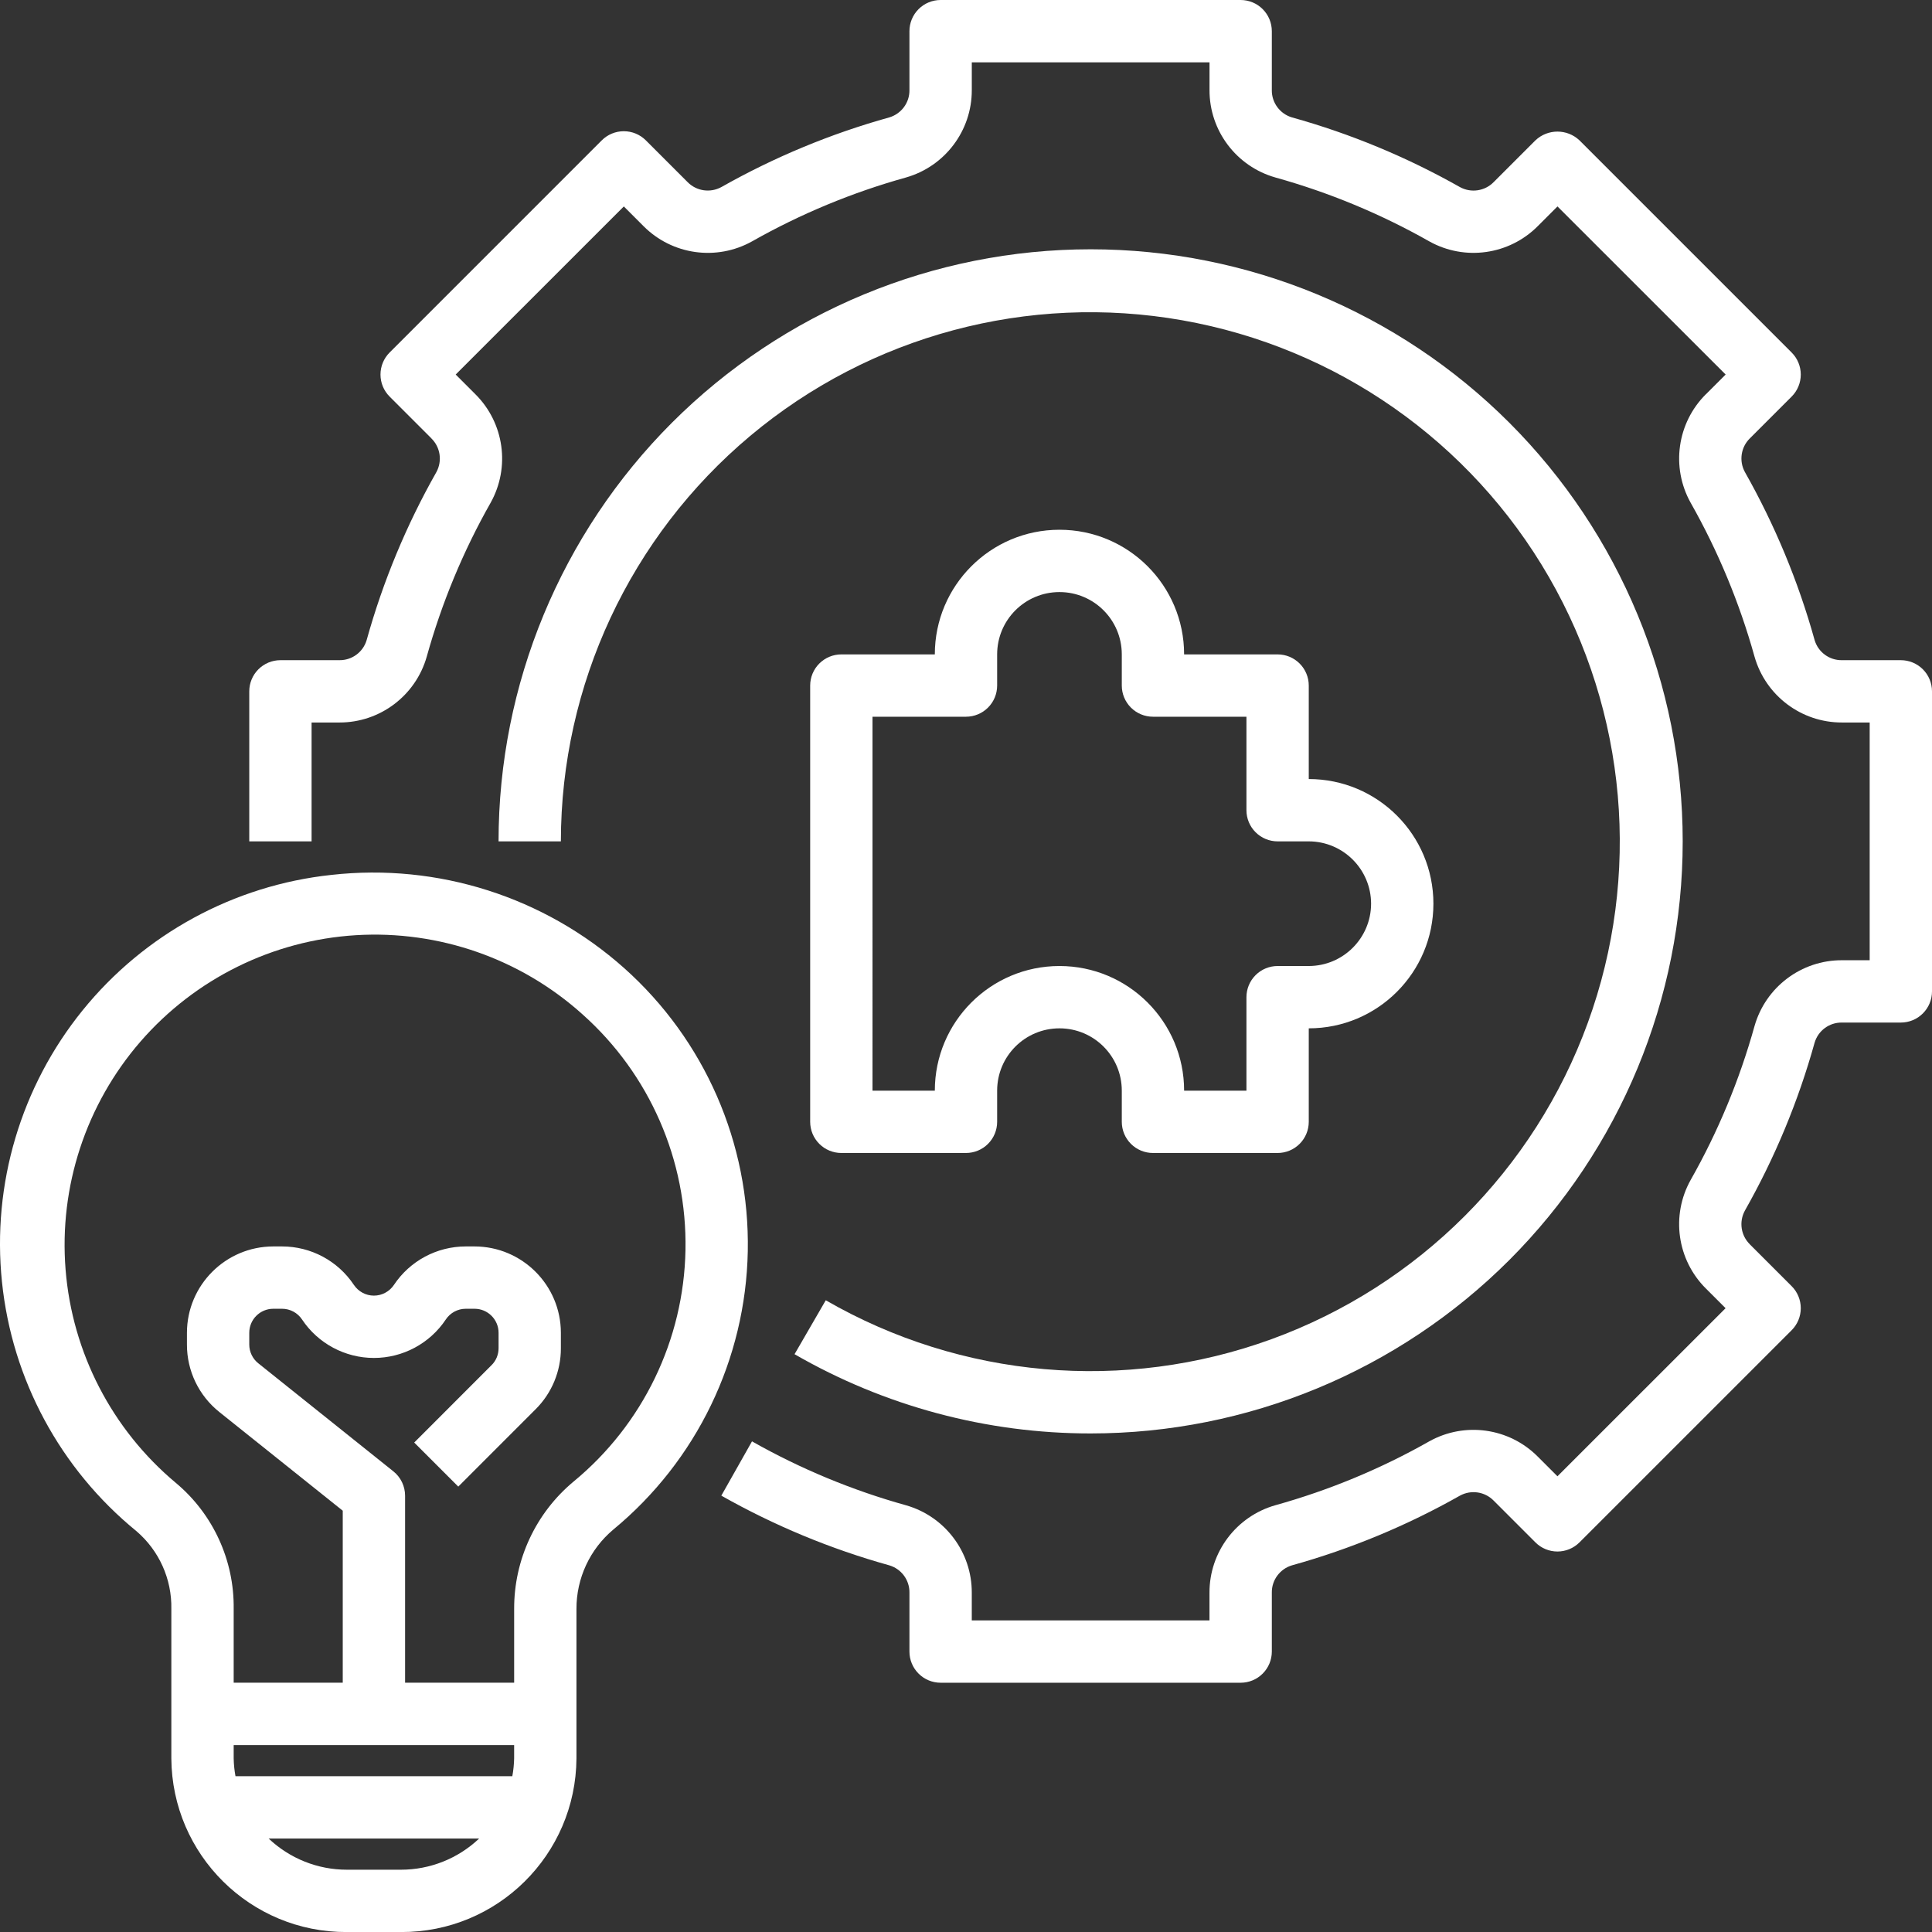 <?xml version="1.0" encoding="UTF-8"?>
<!-- Generator: Adobe Illustrator 15.1.0, SVG Export Plug-In . SVG Version: 6.00 Build 0)  -->
<svg xmlns="http://www.w3.org/2000/svg" xmlns:xlink="http://www.w3.org/1999/xlink" version="1.1" id="Layer_1" x="0px" y="0px" width="123.998px" height="124px" viewBox="2.002 2 123.998 124" xml:space="preserve">
<rect x="2.002" y="2" width="123.998" height="124" fill="#333333" stroke="none"/>
<g>
	<path fill="#fff" d="M23.273,58.152c-6.262,0.668-12.004,3.797-15.969,8.692C3.343,71.738,1.48,78.004,2.128,84.27   c0.645,6.266,3.746,12.016,8.629,16c1.457,1.246,2.281,3.078,2.242,5v9.59v-0.004c0.039,6.188,5.078,11.172,11.262,11.145h3.477   c6.184,0.027,11.223-4.957,11.262-11.145v-9.586c-0.008-1.973,0.863-3.844,2.375-5.109c5.34-4.41,8.488-10.93,8.621-17.855   s-2.766-13.562-7.934-18.172C36.934,59.563,30.102,57.387,23.273,58.152L23.273,58.152z M17,114.855V114h18v0.855   c-0.008,0.387-0.047,0.766-0.117,1.145H17.116C17.046,115.621,17.007,115.242,17,114.855L17,114.855z M24.261,122   c-1.867,0-3.66-0.715-5.016-2h13.508c-1.355,1.285-3.148,2-5.016,2H24.261z M39.395,67.108c4.301,3.836,6.71,9.359,6.602,15.121   c-0.109,5.762-2.73,11.188-7.176,14.854c-2.43,2.02-3.832,5.02-3.82,8.184v4.73h-7v-12c0-0.609-0.277-1.184-0.75-1.563   l-8.668-6.934C18.215,89.209,18,88.764,18,88.295v-0.754c0-0.852,0.691-1.543,1.543-1.543h0.563c0.516,0,0.996,0.258,1.281,0.688   c1.027,1.543,2.762,2.469,4.614,2.469c1.852,0,3.585-0.926,4.613-2.469c0.285-0.43,0.766-0.688,1.281-0.688h0.563   c0.852,0,1.543,0.691,1.543,1.543v0.992v-0.004c0,0.41-0.16,0.805-0.453,1.09l-4.961,4.965l2.828,2.828l4.96-4.961   c1.043-1.035,1.629-2.449,1.625-3.922v-0.992v0.004c-0.004-3.059-2.484-5.539-5.543-5.543h-0.563c-1.852,0-3.582,0.926-4.609,2.469   c-0.289,0.43-0.77,0.688-1.285,0.688s-0.996-0.258-1.285-0.688c-1.027-1.543-2.758-2.469-4.609-2.469h-0.563   c-3.059,0.004-5.539,2.484-5.543,5.543v0.754c-0.004,1.684,0.762,3.281,2.082,4.332L24,98.959v11.039h-7v-4.73   c0.043-3.121-1.32-6.094-3.711-8.094c-4.102-3.43-6.652-8.363-7.078-13.691c-0.426-5.327,1.309-10.602,4.813-14.641   c3.508-4.035,8.488-6.492,13.82-6.82C30.179,61.698,35.421,63.53,39.395,67.108L39.395,67.108z"></path>
	<path fill="#fff" d="M84,44h-6c0-4.418-3.582-8-8-8s-8,3.582-8,8h-6c-0.531,0-1.039,0.211-1.414,0.586S54,45.469,54,46v28   c0,0.531,0.211,1.039,0.586,1.414S55.469,76,56,76h8c0.531,0,1.039-0.211,1.414-0.586S66,74.531,66,74v-2c0-2.211,1.789-4,4-4   s4,1.789,4,4v2c0,0.531,0.211,1.039,0.586,1.414S75.469,76,76,76h8c0.531,0,1.039-0.211,1.414-0.586S86,74.531,86,74v-6   c4.418,0,8-3.582,8-8s-3.582-8-8-8v-6c0-0.531-0.211-1.039-0.586-1.414S84.531,44,84,44L84,44z M90,60   c-0.004,2.207-1.793,3.996-4,4h-2c-0.531,0-1.039,0.211-1.414,0.586S82,65.469,82,66v6h-4c0-4.418-3.582-8-8-8s-8,3.582-8,8h-4V48   h6c0.531,0,1.039-0.211,1.414-0.586S66,46.531,66,46v-2c0-2.211,1.789-4,4-4s4,1.789,4,4v2c0,0.531,0.211,1.039,0.586,1.414   S75.469,48,76,48h6v6c0,0.531,0.211,1.039,0.586,1.414S83.469,56,84,56h2C88.207,56.004,89.996,57.793,90,60L90,60z"></path>
	<path fill="#fff" d="M124,44.371h-3.781c-0.809,0.012-1.527-0.516-1.754-1.293c-1.047-3.762-2.551-7.383-4.473-10.781   c-0.391-0.711-0.258-1.598,0.32-2.164l2.68-2.68c0.375-0.375,0.586-0.883,0.586-1.414s-0.211-1.039-0.586-1.414l-13.617-13.617   c-0.793-0.75-2.035-0.75-2.828,0l-2.68,2.68c-0.566,0.578-1.449,0.711-2.164,0.32c-3.398-1.922-7.02-3.426-10.781-4.473   c-0.777-0.23-1.305-0.949-1.293-1.754V4c0-0.531-0.211-1.039-0.586-1.414S82.16,2,81.629,2H62.371   c-0.531,0-1.039,0.211-1.414,0.586S60.371,3.469,60.371,4v3.781c0.012,0.809-0.52,1.523-1.293,1.754   c-3.762,1.047-7.383,2.551-10.781,4.473c-0.715,0.387-1.594,0.258-2.164-0.32l-2.68-2.68c-0.375-0.375-0.883-0.586-1.414-0.586   c-0.532,0-1.04,0.211-1.415,0.586L27.008,24.625c-0.375,0.375-0.586,0.883-0.586,1.414s0.211,1.039,0.586,1.414l2.68,2.68h-0.004   c0.582,0.566,0.715,1.449,0.328,2.164c-1.926,3.398-3.43,7.02-4.477,10.781c-0.227,0.777-0.945,1.305-1.754,1.293H20   c-0.531,0-1.039,0.211-1.414,0.586S18,45.84,18,46.371V56h4v-7.629h1.781c2.602,0.008,4.895-1.719,5.609-4.223   c0.961-3.449,2.336-6.77,4.102-9.883c1.27-2.277,0.871-5.121-0.977-6.961l-1.266-1.266L42.04,15.25l1.266,1.266   c1.84,1.848,4.684,2.246,6.961,0.977c3.117-1.766,6.434-3.141,9.883-4.102c2.504-0.715,4.23-3.008,4.223-5.609V6h15.257v1.781   c-0.008,2.602,1.719,4.895,4.223,5.609c3.449,0.961,6.766,2.336,9.883,4.102c2.277,1.27,5.121,0.871,6.961-0.977l1.266-1.266   l10.793,10.789l-1.266,1.266h-0.004c-1.848,1.84-2.246,4.684-0.977,6.961c1.766,3.117,3.141,6.434,4.102,9.883   c0.715,2.504,3.008,4.23,5.609,4.223H122v15.258h-1.781c-2.602-0.008-4.895,1.719-5.609,4.223c-0.961,3.449-2.336,6.77-4.102,9.883   c-1.27,2.277-0.871,5.121,0.977,6.961l1.266,1.266L101.961,96.75l-1.266-1.266c-1.84-1.848-4.684-2.246-6.961-0.977   c-3.117,1.766-6.434,3.141-9.883,4.102c-2.504,0.715-4.23,3.008-4.223,5.609V106H64.372v-1.781   c0.008-2.602-1.719-4.895-4.223-5.609c-3.449-0.961-6.766-2.336-9.883-4.102l-1.969,3.484c3.398,1.922,7.02,3.426,10.781,4.473   c0.777,0.23,1.305,0.949,1.293,1.754V108c0,0.531,0.211,1.039,0.586,1.414S61.84,110,62.371,110h19.258   c0.531,0,1.039-0.211,1.414-0.586s0.586-0.883,0.586-1.414v-3.781c-0.012-0.809,0.52-1.523,1.293-1.754   c3.762-1.047,7.383-2.551,10.781-4.473c0.715-0.391,1.598-0.258,2.164,0.32l2.68,2.68c0.375,0.375,0.883,0.586,1.414,0.586   s1.039-0.211,1.414-0.586l13.617-13.617c0.375-0.375,0.586-0.883,0.586-1.414s-0.211-1.039-0.586-1.414l-2.68-2.68h0.004   c-0.582-0.566-0.715-1.449-0.328-2.164c1.926-3.398,3.43-7.02,4.477-10.781c0.23-0.777,0.945-1.305,1.754-1.293H124   c0.531,0,1.039-0.211,1.414-0.586S126,66.16,126,65.629V46.371c0-0.531-0.211-1.039-0.586-1.414S124.531,44.371,124,44.371   L124,44.371z"></path>
	<path fill="#fff" d="M72,94c10.078,0,19.742-4.004,26.871-11.129C105.996,75.742,110,66.078,110,56s-4.004-19.742-11.129-26.871   C91.742,22.004,82.078,18,72,18s-19.742,4.004-26.871,11.129C38.004,36.258,34,45.922,34,56h4   c0.004-10.043,4.453-19.566,12.148-26.02c7.695-6.453,17.852-9.172,27.743-7.422c9.891,1.746,18.5,7.777,23.52,16.473   c5.02,8.699,5.938,19.172,2.5,28.609c-3.434,9.438-10.867,16.871-20.301,20.309c-9.438,3.438-19.91,2.523-28.609-2.496   l-2.004,3.461C58.777,92.25,65.328,94.004,72,94L72,94z"></path>
</g>
</svg>
